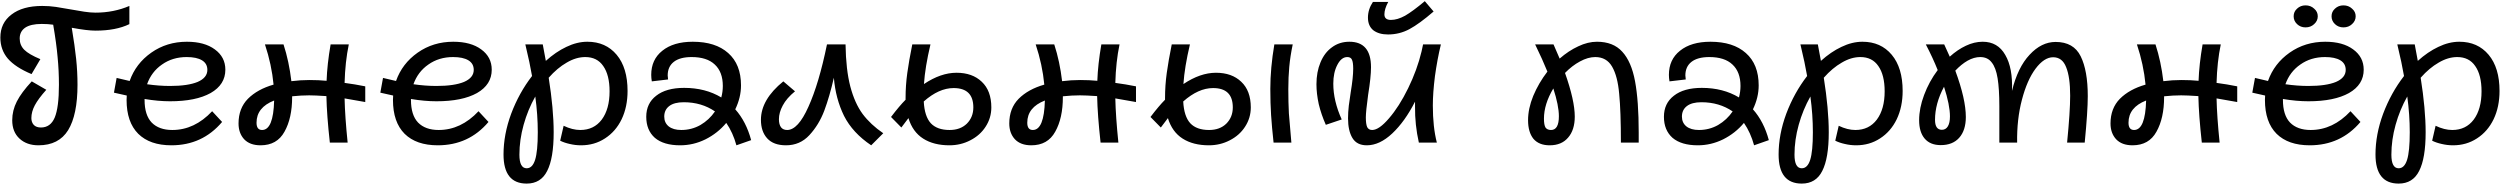 <?xml version="1.0" encoding="UTF-8"?> <svg xmlns="http://www.w3.org/2000/svg" width="753" height="56" viewBox="0 0 753 56" fill="none"><path d="M9.506 22.317C6.277 20.972 3.894 19.415 2.357 17.647C0.858 15.879 0.108 13.765 0.108 11.305C0.108 8.383 1.223 6.077 3.452 4.386C5.682 2.656 8.776 1.791 12.735 1.791C14.157 1.791 15.521 1.888 16.828 2.08C18.135 2.272 19.73 2.541 21.614 2.887C22.844 3.118 24.093 3.329 25.361 3.521C26.63 3.713 27.764 3.809 28.763 3.809C32.415 3.809 35.816 3.137 38.968 1.791V7.269C36.278 8.576 32.876 9.229 28.763 9.229C27.11 9.229 24.727 8.941 21.614 8.364C22.229 12.054 22.671 15.187 22.94 17.762C23.209 20.337 23.344 22.932 23.344 25.546C23.344 31.581 22.402 36.135 20.518 39.21C18.635 42.247 15.656 43.765 11.582 43.765C9.237 43.765 7.334 43.093 5.874 41.747C4.413 40.402 3.683 38.557 3.683 36.212C3.683 34.252 4.144 32.368 5.067 30.562C5.989 28.755 7.488 26.737 9.564 24.508L13.946 27.045C12.331 28.851 11.178 30.408 10.486 31.715C9.794 33.022 9.448 34.31 9.448 35.578C9.448 36.424 9.698 37.115 10.198 37.654C10.698 38.153 11.409 38.403 12.331 38.403C14.253 38.403 15.637 37.404 16.483 35.405C17.328 33.368 17.751 30.081 17.751 25.546C17.751 22.663 17.616 19.876 17.347 17.186C17.117 14.495 16.675 11.247 16.021 7.442C14.983 7.288 13.83 7.211 12.562 7.211C10.332 7.211 8.66 7.596 7.546 8.364C6.469 9.133 5.931 10.209 5.931 11.593C5.931 12.938 6.393 14.072 7.315 14.995C8.238 15.917 9.852 16.859 12.158 17.82L9.506 22.317ZM51.618 43.765C47.313 43.765 43.988 42.612 41.644 40.306C39.299 37.961 38.127 34.559 38.127 30.101L38.184 28.775L34.321 27.91L35.128 23.47L39.049 24.393C40.279 20.895 42.451 18.05 45.564 15.86C48.678 13.669 52.252 12.573 56.288 12.573C59.825 12.573 62.63 13.342 64.706 14.879C66.82 16.417 67.877 18.454 67.877 20.991C67.877 23.989 66.397 26.334 63.438 28.025C60.478 29.678 56.404 30.504 51.215 30.504C48.831 30.504 46.275 30.274 43.546 29.812V30.101C43.546 33.137 44.257 35.405 45.679 36.904C47.14 38.403 49.216 39.153 51.906 39.153C56.365 39.153 60.363 37.269 63.899 33.502L66.897 36.731C62.938 41.42 57.845 43.765 51.618 43.765ZM44.296 25.373C46.679 25.719 48.985 25.892 51.215 25.892C54.789 25.892 57.557 25.488 59.517 24.681C61.477 23.835 62.458 22.625 62.458 21.049C62.458 19.78 61.919 18.819 60.843 18.166C59.767 17.512 58.229 17.186 56.231 17.186C53.386 17.186 50.907 17.935 48.793 19.434C46.679 20.895 45.18 22.874 44.296 25.373ZM78.478 43.765C76.325 43.765 74.672 43.15 73.519 41.92C72.405 40.69 71.847 39.114 71.847 37.192C71.847 34.156 72.789 31.677 74.672 29.755C76.594 27.833 79.17 26.411 82.398 25.488C82.014 21.452 81.149 17.416 79.804 13.38H85.397C86.511 16.801 87.299 20.491 87.76 24.45C89.567 24.22 91.374 24.104 93.18 24.104C95.064 24.104 96.793 24.181 98.369 24.335C98.484 21.029 98.888 17.378 99.58 13.38H105.057C104.327 16.878 103.904 20.741 103.789 24.969C105.865 25.238 107.94 25.584 110.016 26.007V30.735L103.789 29.639C103.866 33.252 104.173 37.692 104.711 42.958H99.349C98.734 37.423 98.388 32.753 98.311 28.948C96.005 28.794 94.276 28.717 93.123 28.717C91.508 28.717 89.798 28.813 87.991 29.005V29.236C87.991 33.464 87.222 36.943 85.685 39.672C84.186 42.401 81.783 43.765 78.478 43.765ZM77.267 36.962C77.267 38.422 77.824 39.153 78.939 39.153C81.207 39.153 82.418 36.193 82.571 30.274C79.035 31.657 77.267 33.887 77.267 36.962ZM131.853 43.765C127.548 43.765 124.223 42.612 121.878 40.306C119.533 37.961 118.361 34.559 118.361 30.101L118.419 28.775L114.556 27.91L115.363 23.47L119.284 24.393C120.514 20.895 122.685 18.05 125.799 15.86C128.912 13.669 132.487 12.573 136.523 12.573C140.059 12.573 142.865 13.342 144.941 14.879C147.055 16.417 148.112 18.454 148.112 20.991C148.112 23.989 146.632 26.334 143.672 28.025C140.712 29.678 136.638 30.504 131.449 30.504C129.066 30.504 126.51 30.274 123.781 29.812V30.101C123.781 33.137 124.492 35.405 125.914 36.904C127.375 38.403 129.45 39.153 132.141 39.153C136.6 39.153 140.597 37.269 144.133 33.502L147.132 36.731C143.172 41.42 138.079 43.765 131.853 43.765ZM124.53 25.373C126.913 25.719 129.22 25.892 131.449 25.892C135.024 25.892 137.791 25.488 139.752 24.681C141.712 23.835 142.692 22.625 142.692 21.049C142.692 19.78 142.154 18.819 141.078 18.166C140.001 17.512 138.464 17.186 136.465 17.186C133.621 17.186 131.142 17.935 129.027 19.434C126.913 20.895 125.414 22.874 124.53 25.373ZM158.637 55.296C153.986 55.296 151.661 52.375 151.661 46.533C151.661 42.497 152.429 38.403 153.967 34.252C155.543 30.062 157.638 26.276 160.251 22.894C159.829 20.395 159.156 17.224 158.234 13.38H163.48L164.403 18.339C166.401 16.532 168.458 15.129 170.572 14.13C172.724 13.092 174.839 12.573 176.914 12.573C180.604 12.573 183.545 13.88 185.736 16.494C187.926 19.108 189.022 22.74 189.022 27.391C189.022 30.581 188.426 33.425 187.235 35.924C186.043 38.384 184.371 40.306 182.219 41.69C180.104 43.073 177.702 43.765 175.011 43.765C173.858 43.765 172.724 43.631 171.61 43.362C170.534 43.131 169.573 42.804 168.727 42.381L169.765 37.884C171.533 38.73 173.205 39.153 174.781 39.153C177.51 39.153 179.662 38.115 181.238 36.039C182.814 33.925 183.602 31.081 183.602 27.506C183.602 24.239 182.968 21.702 181.7 19.895C180.47 18.089 178.663 17.186 176.28 17.186C174.435 17.186 172.571 17.743 170.687 18.858C168.804 19.934 166.997 21.452 165.268 23.413C166.267 29.716 166.767 35.194 166.767 39.845C166.767 45.072 166.113 48.954 164.806 51.491C163.538 54.028 161.481 55.296 158.637 55.296ZM156.446 46.59C156.446 49.319 157.176 50.684 158.637 50.684C159.79 50.684 160.636 49.838 161.174 48.147C161.712 46.456 161.981 43.688 161.981 39.845C161.981 36.308 161.731 32.714 161.232 29.063C159.733 31.715 158.56 34.559 157.715 37.596C156.869 40.633 156.446 43.631 156.446 46.59ZM204.856 43.765C201.551 43.765 199.014 43.016 197.246 41.517C195.516 39.979 194.651 37.865 194.651 35.174C194.651 32.484 195.65 30.37 197.649 28.832C199.648 27.256 202.454 26.468 206.067 26.468C210.334 26.468 214.062 27.429 217.252 29.351C217.56 28.198 217.714 27.045 217.714 25.892C217.714 23.086 216.906 20.933 215.292 19.434C213.716 17.935 211.391 17.186 208.316 17.186C205.971 17.186 204.184 17.666 202.954 18.627C201.724 19.588 201.109 20.953 201.109 22.721C201.109 22.99 201.147 23.393 201.224 23.931L196.323 24.508C196.208 23.816 196.15 23.163 196.15 22.548C196.15 19.473 197.265 17.051 199.494 15.283C201.724 13.476 204.779 12.573 208.662 12.573C213.236 12.573 216.791 13.707 219.328 15.975C221.903 18.243 223.191 21.491 223.191 25.719C223.191 28.14 222.614 30.543 221.461 32.926C223.652 35.386 225.247 38.48 226.247 42.209L221.807 43.765C221.115 41.228 220.097 38.98 218.751 37.019C217.022 39.095 214.927 40.748 212.467 41.978C210.045 43.169 207.508 43.765 204.856 43.765ZM200.071 35.117C200.071 36.347 200.513 37.327 201.397 38.057C202.319 38.788 203.588 39.153 205.202 39.153C207.278 39.153 209.2 38.653 210.968 37.654C212.736 36.616 214.197 35.251 215.35 33.56C212.659 31.715 209.526 30.793 205.952 30.793C204.03 30.793 202.569 31.177 201.57 31.946C200.57 32.714 200.071 33.771 200.071 35.117ZM236.746 43.765C234.247 43.765 232.364 43.073 231.095 41.69C229.827 40.306 229.193 38.442 229.193 36.097C229.193 32.023 231.441 28.16 235.938 24.508L239.455 27.506C237.764 28.89 236.534 30.312 235.765 31.773C234.997 33.195 234.612 34.579 234.612 35.924C234.612 36.962 234.824 37.769 235.246 38.346C235.669 38.884 236.284 39.153 237.091 39.153C239.282 39.153 241.416 36.827 243.491 32.176C245.605 27.525 247.47 21.26 249.084 13.38H254.677C254.754 18.454 255.234 22.682 256.118 26.065C257.002 29.409 258.232 32.157 259.808 34.31C261.422 36.462 263.498 38.403 266.035 40.133L262.403 43.765C258.674 41.267 255.945 38.307 254.215 34.886C252.524 31.427 251.506 27.602 251.16 23.413C250.314 27.141 249.353 30.447 248.277 33.329C247.201 36.174 245.701 38.634 243.78 40.709C241.896 42.747 239.551 43.765 236.746 43.765ZM285.962 43.765C282.81 43.765 280.177 43.093 278.063 41.747C275.949 40.402 274.469 38.346 273.623 35.578L271.49 38.403L268.377 35.232C270.068 33.003 271.529 31.273 272.759 30.043V29.524C272.759 26.987 272.932 24.47 273.278 21.971C273.623 19.473 274.123 16.609 274.777 13.38H280.254C279.178 17.916 278.524 21.894 278.294 25.315C281.676 23.047 284.943 21.913 288.095 21.913C291.286 21.913 293.822 22.817 295.706 24.623C297.628 26.43 298.589 29.005 298.589 32.349C298.589 34.463 298.012 36.404 296.859 38.172C295.744 39.902 294.207 41.267 292.246 42.266C290.325 43.266 288.23 43.765 285.962 43.765ZM278.236 30.562C278.39 33.56 279.101 35.751 280.369 37.135C281.638 38.48 283.521 39.153 286.02 39.153C288.172 39.153 289.902 38.519 291.209 37.25C292.516 35.943 293.169 34.31 293.169 32.349C293.169 28.467 291.189 26.526 287.23 26.526C284.271 26.526 281.273 27.871 278.236 30.562ZM310.623 43.765C308.471 43.765 306.818 43.15 305.665 41.92C304.55 40.69 303.993 39.114 303.993 37.192C303.993 34.156 304.934 31.677 306.818 29.755C308.74 27.833 311.315 26.411 314.544 25.488C314.159 21.452 313.294 17.416 311.949 13.38H317.542C318.656 16.801 319.444 20.491 319.906 24.45C321.712 24.22 323.519 24.104 325.325 24.104C327.209 24.104 328.938 24.181 330.514 24.335C330.63 21.029 331.033 17.378 331.725 13.38H337.203C336.472 16.878 336.049 20.741 335.934 24.969C338.01 25.238 340.085 25.584 342.161 26.007V30.735L335.934 29.639C336.011 33.252 336.318 37.692 336.857 42.958H331.495C330.88 37.423 330.534 32.753 330.457 28.948C328.151 28.794 326.421 28.717 325.268 28.717C323.653 28.717 321.943 28.813 320.136 29.005V29.236C320.136 33.464 319.368 36.943 317.83 39.672C316.331 42.401 313.929 43.765 310.623 43.765ZM309.412 36.962C309.412 38.422 309.97 39.153 311.084 39.153C313.352 39.153 314.563 36.193 314.717 30.274C311.18 31.657 309.412 33.887 309.412 36.962ZM364.113 43.765C360.961 43.765 358.328 43.093 356.214 41.747C354.1 40.402 352.62 38.346 351.775 35.578L349.641 38.403L346.528 35.232C348.219 33.003 349.68 31.273 350.91 30.043V29.524C350.91 26.987 351.083 24.47 351.429 21.971C351.775 19.473 352.274 16.609 352.928 13.38H358.405C357.329 17.916 356.676 21.894 356.445 25.315C359.827 23.047 363.095 21.913 366.246 21.913C369.437 21.913 371.974 22.817 373.857 24.623C375.779 26.43 376.74 29.005 376.74 32.349C376.74 34.463 376.163 36.404 375.01 38.172C373.896 39.902 372.358 41.267 370.398 42.266C368.476 43.266 366.381 43.765 364.113 43.765ZM383.601 42.958C383.255 39.806 383.005 37.039 382.851 34.656C382.698 32.272 382.621 29.639 382.621 26.757C382.621 22.605 383.024 18.147 383.832 13.38H389.367C388.867 15.764 388.521 18.012 388.329 20.126C388.137 22.202 388.041 24.45 388.041 26.872C388.041 29.524 388.098 31.946 388.213 34.137C388.367 36.289 388.617 39.23 388.963 42.958H383.601ZM356.387 30.562C356.541 33.56 357.252 35.751 358.521 37.135C359.789 38.48 361.672 39.153 364.171 39.153C366.323 39.153 368.053 38.519 369.36 37.25C370.667 35.943 371.32 34.31 371.32 32.349C371.32 28.467 369.341 26.526 365.382 26.526C362.422 26.526 359.424 27.871 356.387 30.562ZM411.679 43.765C409.68 43.765 408.239 43.035 407.354 41.574C406.47 40.114 406.028 38.134 406.028 35.636C406.028 34.444 406.105 33.176 406.259 31.83C406.451 30.447 406.643 29.101 406.836 27.794C407.335 24.796 407.585 22.432 407.585 20.703C407.585 19.357 407.451 18.435 407.181 17.935C406.951 17.436 406.49 17.186 405.798 17.186C404.606 17.186 403.607 17.974 402.8 19.55C401.992 21.087 401.589 22.971 401.589 25.2C401.589 28.659 402.434 32.253 404.126 35.982L399.34 37.596C398.418 35.52 397.707 33.445 397.207 31.369C396.746 29.255 396.515 27.256 396.515 25.373C396.515 22.913 396.919 20.722 397.726 18.8C398.533 16.84 399.686 15.321 401.185 14.245C402.684 13.13 404.433 12.573 406.432 12.573C410.775 12.573 412.947 15.129 412.947 20.241C412.947 22.24 412.659 25.008 412.082 28.544C411.621 31.926 411.39 34.194 411.39 35.347C411.39 36.693 411.525 37.673 411.794 38.288C412.101 38.864 412.601 39.153 413.293 39.153C414.677 39.153 416.368 37.98 418.367 35.636C420.404 33.291 422.326 30.274 424.132 26.584C425.939 22.894 427.284 19.204 428.168 15.514L428.63 13.38H433.992C433.261 16.417 432.666 19.607 432.204 22.951C431.781 26.295 431.57 29.236 431.57 31.773C431.57 36.116 431.974 39.845 432.781 42.958H427.361C426.554 39.383 426.17 35.77 426.208 32.119V30.62C424.171 34.617 421.884 37.807 419.347 40.191C416.81 42.574 414.254 43.765 411.679 43.765ZM418.079 10.382C416.234 10.382 414.754 9.959 413.639 9.114C412.563 8.23 412.025 6.961 412.025 5.308C412.025 3.656 412.524 2.08 413.524 0.581H418.136C417.367 2.003 416.983 3.252 416.983 4.328C416.983 5.443 417.636 6 418.943 6C420.25 6 421.672 5.578 423.21 4.732C424.747 3.848 426.727 2.387 429.149 0.35L431.801 3.463C428.956 5.923 426.535 7.692 424.536 8.768C422.537 9.844 420.385 10.382 418.079 10.382ZM466.767 43.765C464.615 43.765 462.981 43.112 461.867 41.805C460.79 40.46 460.252 38.595 460.252 36.212C460.252 33.867 460.771 31.427 461.809 28.89C462.885 26.315 464.307 23.874 466.076 21.567C465.115 19.184 463.885 16.455 462.386 13.38H467.921L469.766 17.647C471.572 16.071 473.436 14.841 475.358 13.957C477.28 13.034 479.164 12.573 481.009 12.573C484.276 12.573 486.813 13.572 488.619 15.571C490.464 17.57 491.752 20.549 492.482 24.508C493.212 28.429 493.578 33.56 493.578 39.902V42.958H488.216C488.216 36.654 488.043 31.753 487.697 28.256C487.389 24.719 486.678 21.99 485.563 20.069C484.449 18.147 482.757 17.186 480.49 17.186C479.029 17.186 477.491 17.628 475.877 18.512C474.301 19.357 472.802 20.511 471.38 21.971C473.34 27.506 474.32 31.888 474.32 35.117C474.32 37.807 473.648 39.921 472.302 41.459C470.996 42.996 469.151 43.765 466.767 43.765ZM465.038 35.751C465.038 36.981 465.191 37.865 465.499 38.403C465.845 38.903 466.402 39.153 467.171 39.153C468.747 39.153 469.535 37.769 469.535 35.001C469.535 32.887 468.978 30.101 467.863 26.641C465.979 29.793 465.038 32.83 465.038 35.751ZM511.38 43.765C508.075 43.765 505.538 43.016 503.77 41.517C502.04 39.979 501.175 37.865 501.175 35.174C501.175 32.484 502.175 30.37 504.173 28.832C506.172 27.256 508.978 26.468 512.591 26.468C516.858 26.468 520.586 27.429 523.776 29.351C524.084 28.198 524.238 27.045 524.238 25.892C524.238 23.086 523.43 20.933 521.816 19.434C520.24 17.935 517.915 17.186 514.84 17.186C512.495 17.186 510.708 17.666 509.478 18.627C508.248 19.588 507.633 20.953 507.633 22.721C507.633 22.99 507.671 23.393 507.748 23.931L502.847 24.508C502.732 23.816 502.674 23.163 502.674 22.548C502.674 19.473 503.789 17.051 506.018 15.283C508.248 13.476 511.303 12.573 515.186 12.573C519.76 12.573 523.315 13.707 525.852 15.975C528.427 18.243 529.715 21.491 529.715 25.719C529.715 28.14 529.138 30.543 527.985 32.926C530.176 35.386 531.771 38.48 532.771 42.209L528.331 43.765C527.639 41.228 526.621 38.98 525.275 37.019C523.546 39.095 521.451 40.748 518.991 41.978C516.569 43.169 514.032 43.765 511.38 43.765ZM506.595 35.117C506.595 36.347 507.037 37.327 507.921 38.057C508.843 38.788 510.112 39.153 511.726 39.153C513.802 39.153 515.724 38.653 517.492 37.654C519.26 36.616 520.721 35.251 521.874 33.56C519.183 31.715 516.05 30.793 512.476 30.793C510.554 30.793 509.093 31.177 508.094 31.946C507.095 32.714 506.595 33.771 506.595 35.117ZM542.693 55.296C538.042 55.296 535.717 52.375 535.717 46.533C535.717 42.497 536.485 38.403 538.023 34.252C539.599 30.062 541.694 26.276 544.307 22.894C543.885 20.395 543.212 17.224 542.289 13.38H547.536L548.459 18.339C550.457 16.532 552.514 15.129 554.628 14.13C556.78 13.092 558.894 12.573 560.97 12.573C564.66 12.573 567.601 13.88 569.791 16.494C571.982 19.108 573.078 22.74 573.078 27.391C573.078 30.581 572.482 33.425 571.291 35.924C570.099 38.384 568.427 40.306 566.274 41.69C564.16 43.073 561.758 43.765 559.067 43.765C557.914 43.765 556.78 43.631 555.666 43.362C554.589 43.131 553.629 42.804 552.783 42.381L553.821 37.884C555.589 38.73 557.261 39.153 558.837 39.153C561.566 39.153 563.718 38.115 565.294 36.039C566.87 33.925 567.658 31.081 567.658 27.506C567.658 24.239 567.024 21.702 565.756 19.895C564.526 18.089 562.719 17.186 560.336 17.186C558.491 17.186 556.627 17.743 554.743 18.858C552.86 19.934 551.053 21.452 549.324 23.413C550.323 29.716 550.823 35.194 550.823 39.845C550.823 45.072 550.169 48.954 548.862 51.491C547.594 54.028 545.537 55.296 542.693 55.296ZM540.502 46.59C540.502 49.319 541.232 50.684 542.693 50.684C543.846 50.684 544.692 49.838 545.23 48.147C545.768 46.456 546.037 43.688 546.037 39.845C546.037 36.308 545.787 32.714 545.288 29.063C543.789 31.715 542.616 34.559 541.771 37.596C540.925 40.633 540.502 43.631 540.502 46.59ZM584.557 43.708C582.443 43.708 580.829 43.054 579.714 41.747C578.599 40.44 578.042 38.595 578.042 36.212C578.042 33.791 578.542 31.254 579.541 28.602C580.541 25.911 581.905 23.413 583.635 21.106C582.674 18.685 581.482 16.109 580.06 13.38H585.595L587.267 17.07C588.843 15.648 590.457 14.553 592.11 13.784C593.802 12.977 595.493 12.573 597.184 12.573C600.221 12.573 602.488 13.899 603.987 16.551C605.525 19.165 606.198 22.778 606.005 27.391C607.159 22.663 608.927 19.031 611.31 16.494C613.693 13.918 616.307 12.631 619.151 12.631C622.764 12.631 625.282 14.072 626.704 16.955C628.126 19.838 628.837 23.835 628.837 28.948C628.837 31.984 628.53 36.654 627.915 42.958H622.61C623.225 36.731 623.533 32.023 623.533 28.832C623.533 25.065 623.129 22.202 622.322 20.241C621.553 18.243 620.247 17.243 618.402 17.243C616.595 17.243 614.827 18.396 613.097 20.703C611.406 22.971 610.041 26.084 609.004 30.043C607.966 33.964 607.485 38.269 607.562 42.958H602.2V32.003C602.2 28.506 602.027 25.7 601.681 23.585C601.335 21.433 600.739 19.838 599.894 18.8C599.087 17.724 597.934 17.186 596.434 17.186C595.204 17.186 593.936 17.551 592.629 18.281C591.361 19.011 590.131 20.011 588.939 21.279C591.053 27.006 592.11 31.657 592.11 35.232C592.11 37.923 591.438 40.017 590.092 41.517C588.785 42.977 586.94 43.708 584.557 43.708ZM582.828 36.097C582.828 38.096 583.519 39.095 584.903 39.095C585.672 39.095 586.268 38.749 586.691 38.057C587.113 37.365 587.325 36.366 587.325 35.059C587.325 32.791 586.729 29.812 585.537 26.122C583.731 29.505 582.828 32.83 582.828 36.097ZM642.315 43.765C640.163 43.765 638.51 43.15 637.357 41.92C636.242 40.69 635.685 39.114 635.685 37.192C635.685 34.156 636.627 31.677 638.51 29.755C640.432 27.833 643.007 26.411 646.236 25.488C645.852 21.452 644.987 17.416 643.642 13.38H649.234C650.349 16.801 651.137 20.491 651.598 24.45C653.405 24.22 655.211 24.104 657.018 24.104C658.901 24.104 660.631 24.181 662.207 24.335C662.322 21.029 662.726 17.378 663.418 13.38H668.895C668.165 16.878 667.742 20.741 667.627 24.969C669.702 25.238 671.778 25.584 673.853 26.007V30.735L667.627 29.639C667.703 33.252 668.011 37.692 668.549 42.958H663.187C662.572 37.423 662.226 32.753 662.149 28.948C659.843 28.794 658.113 28.717 656.96 28.717C655.346 28.717 653.635 28.813 651.829 29.005V29.236C651.829 33.464 651.06 36.943 649.522 39.672C648.023 42.401 645.621 43.765 642.315 43.765ZM641.105 36.962C641.105 38.422 641.662 39.153 642.777 39.153C645.044 39.153 646.255 36.193 646.409 30.274C642.873 31.657 641.105 33.887 641.105 36.962ZM695.69 43.765C691.385 43.765 688.06 42.612 685.716 40.306C683.371 37.961 682.199 34.559 682.199 30.101L682.256 28.775L678.393 27.91L679.201 23.47L683.121 24.393C684.351 20.895 686.523 18.05 689.636 15.86C692.75 13.669 696.324 12.573 700.36 12.573C703.897 12.573 706.703 13.342 708.778 14.879C710.892 16.417 711.949 18.454 711.949 20.991C711.949 23.989 710.469 26.334 707.51 28.025C704.55 29.678 700.476 30.504 695.287 30.504C692.903 30.504 690.347 30.274 687.618 29.812V30.101C687.618 33.137 688.329 35.405 689.752 36.904C691.212 38.403 693.288 39.153 695.978 39.153C700.437 39.153 704.435 37.269 707.971 33.502L710.969 36.731C707.01 41.42 701.917 43.765 695.69 43.765ZM688.368 25.373C690.751 25.719 693.057 25.892 695.287 25.892C698.861 25.892 701.629 25.488 703.589 24.681C705.549 23.835 706.53 22.625 706.53 21.049C706.53 19.78 705.991 18.819 704.915 18.166C703.839 17.512 702.301 17.186 700.303 17.186C697.458 17.186 694.979 17.935 692.865 19.434C690.751 20.895 689.252 22.874 688.368 25.373ZM705.838 8.249C704.838 8.249 703.993 7.922 703.301 7.269C702.609 6.615 702.263 5.827 702.263 4.905C702.263 3.982 702.609 3.214 703.301 2.599C703.993 1.945 704.838 1.618 705.838 1.618C706.876 1.618 707.74 1.945 708.432 2.599C709.163 3.214 709.528 3.982 709.528 4.905C709.528 5.827 709.163 6.615 708.432 7.269C707.74 7.922 706.876 8.249 705.838 8.249ZM694.422 8.249C693.422 8.249 692.577 7.922 691.885 7.269C691.193 6.615 690.847 5.827 690.847 4.905C690.847 3.982 691.193 3.214 691.885 2.599C692.577 1.945 693.422 1.618 694.422 1.618C695.46 1.618 696.324 1.945 697.016 2.599C697.747 3.214 698.112 3.982 698.112 4.905C698.112 5.827 697.747 6.615 697.016 7.269C696.324 7.922 695.46 8.249 694.422 8.249ZM722.475 55.296C717.824 55.296 715.498 52.375 715.498 46.533C715.498 42.497 716.267 38.403 717.804 34.252C719.38 30.062 721.475 26.276 724.089 22.894C723.666 20.395 722.994 17.224 722.071 13.38H727.318L728.24 18.339C730.239 16.532 732.295 15.129 734.409 14.13C736.562 13.092 738.676 12.573 740.752 12.573C744.442 12.573 747.382 13.88 749.573 16.494C751.764 19.108 752.859 22.74 752.859 27.391C752.859 30.581 752.264 33.425 751.072 35.924C749.881 38.384 748.209 40.306 746.056 41.69C743.942 43.073 741.54 43.765 738.849 43.765C737.696 43.765 736.562 43.631 735.447 43.362C734.371 43.131 733.41 42.804 732.564 42.381L733.602 37.884C735.37 38.73 737.042 39.153 738.618 39.153C741.347 39.153 743.5 38.115 745.076 36.039C746.652 33.925 747.44 31.081 747.44 27.506C747.44 24.239 746.806 21.702 745.537 19.895C744.307 18.089 742.501 17.186 740.117 17.186C738.272 17.186 736.408 17.743 734.525 18.858C732.641 19.934 730.835 21.452 729.105 23.413C730.104 29.716 730.604 35.194 730.604 39.845C730.604 45.072 729.951 48.954 728.644 51.491C727.375 54.028 725.319 55.296 722.475 55.296ZM720.284 46.59C720.284 49.319 721.014 50.684 722.475 50.684C723.628 50.684 724.473 49.838 725.012 48.147C725.55 46.456 725.819 43.688 725.819 39.845C725.819 36.308 725.569 32.714 725.069 29.063C723.57 31.715 722.398 34.559 721.552 37.596C720.707 40.633 720.284 43.631 720.284 46.59Z" fill="black"></path></svg> 
